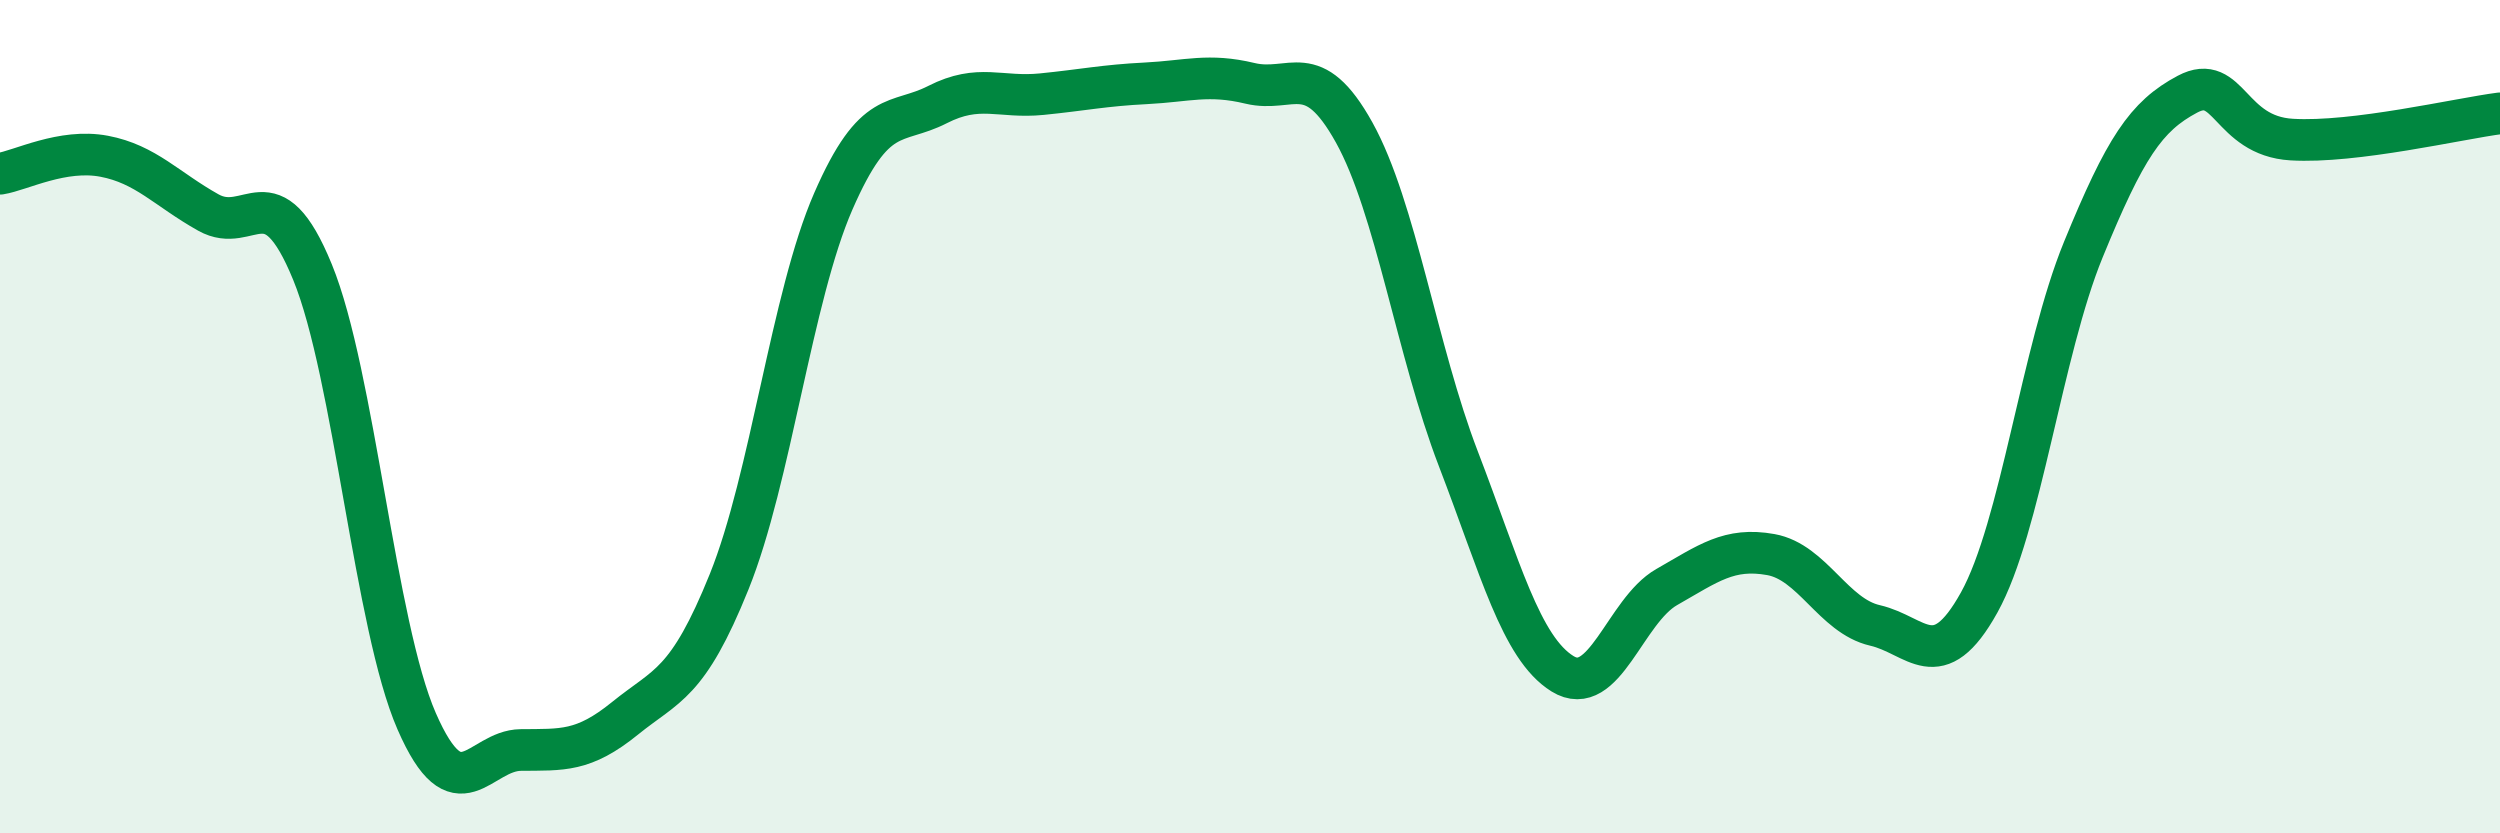 
    <svg width="60" height="20" viewBox="0 0 60 20" xmlns="http://www.w3.org/2000/svg">
      <path
        d="M 0,4.17 C 0.5,4.09 1.5,3.56 2.5,3.75 C 3.5,3.94 4,4.54 5,5.1 C 6,5.66 6.5,4.09 7.5,6.53 C 8.5,8.97 9,15.02 10,17.31 C 11,19.6 11.5,18.01 12.5,18 C 13.5,17.99 14,18.05 15,17.24 C 16,16.43 16.5,16.44 17.5,13.96 C 18.5,11.48 19,7.12 20,4.83 C 21,2.54 21.5,3.02 22.5,2.51 C 23.5,2 24,2.36 25,2.26 C 26,2.16 26.5,2.05 27.5,2 C 28.5,1.95 29,1.76 30,2 C 31,2.24 31.5,1.38 32.5,3.18 C 33.5,4.98 34,8.41 35,11.01 C 36,13.61 36.5,15.55 37.5,16.17 C 38.5,16.79 39,14.66 40,14.09 C 41,13.52 41.5,13.13 42.5,13.31 C 43.5,13.49 44,14.78 45,15.01 C 46,15.24 46.5,16.26 47.5,14.46 C 48.5,12.66 49,8.43 50,5.99 C 51,3.55 51.5,2.79 52.5,2.26 C 53.5,1.73 53.5,3.26 55,3.35 C 56.5,3.44 59,2.85 60,2.72L60 20L0 20Z"
        fill="#008740"
        opacity="0.1"
        stroke-linecap="round"
        stroke-linejoin="round"
      />
      <path
        d="M 0,4.17 C 0.5,4.09 1.5,3.56 2.5,3.75 C 3.5,3.94 4,4.54 5,5.1 C 6,5.66 6.5,4.09 7.5,6.53 C 8.5,8.97 9,15.02 10,17.31 C 11,19.6 11.5,18.01 12.5,18 C 13.5,17.99 14,18.05 15,17.24 C 16,16.43 16.5,16.44 17.5,13.96 C 18.5,11.48 19,7.12 20,4.83 C 21,2.54 21.5,3.02 22.5,2.51 C 23.5,2 24,2.36 25,2.26 C 26,2.16 26.5,2.05 27.5,2 C 28.5,1.95 29,1.76 30,2 C 31,2.24 31.5,1.38 32.5,3.18 C 33.5,4.98 34,8.41 35,11.01 C 36,13.61 36.5,15.55 37.5,16.17 C 38.5,16.79 39,14.66 40,14.09 C 41,13.52 41.5,13.13 42.5,13.31 C 43.5,13.49 44,14.78 45,15.01 C 46,15.24 46.5,16.26 47.5,14.46 C 48.5,12.66 49,8.43 50,5.99 C 51,3.55 51.5,2.79 52.5,2.26 C 53.5,1.73 53.5,3.26 55,3.35 C 56.5,3.44 59,2.85 60,2.72"
        stroke="#008740"
        stroke-width="1"
        fill="none"
        stroke-linecap="round"
        stroke-linejoin="round"
      />
    </svg>
  
